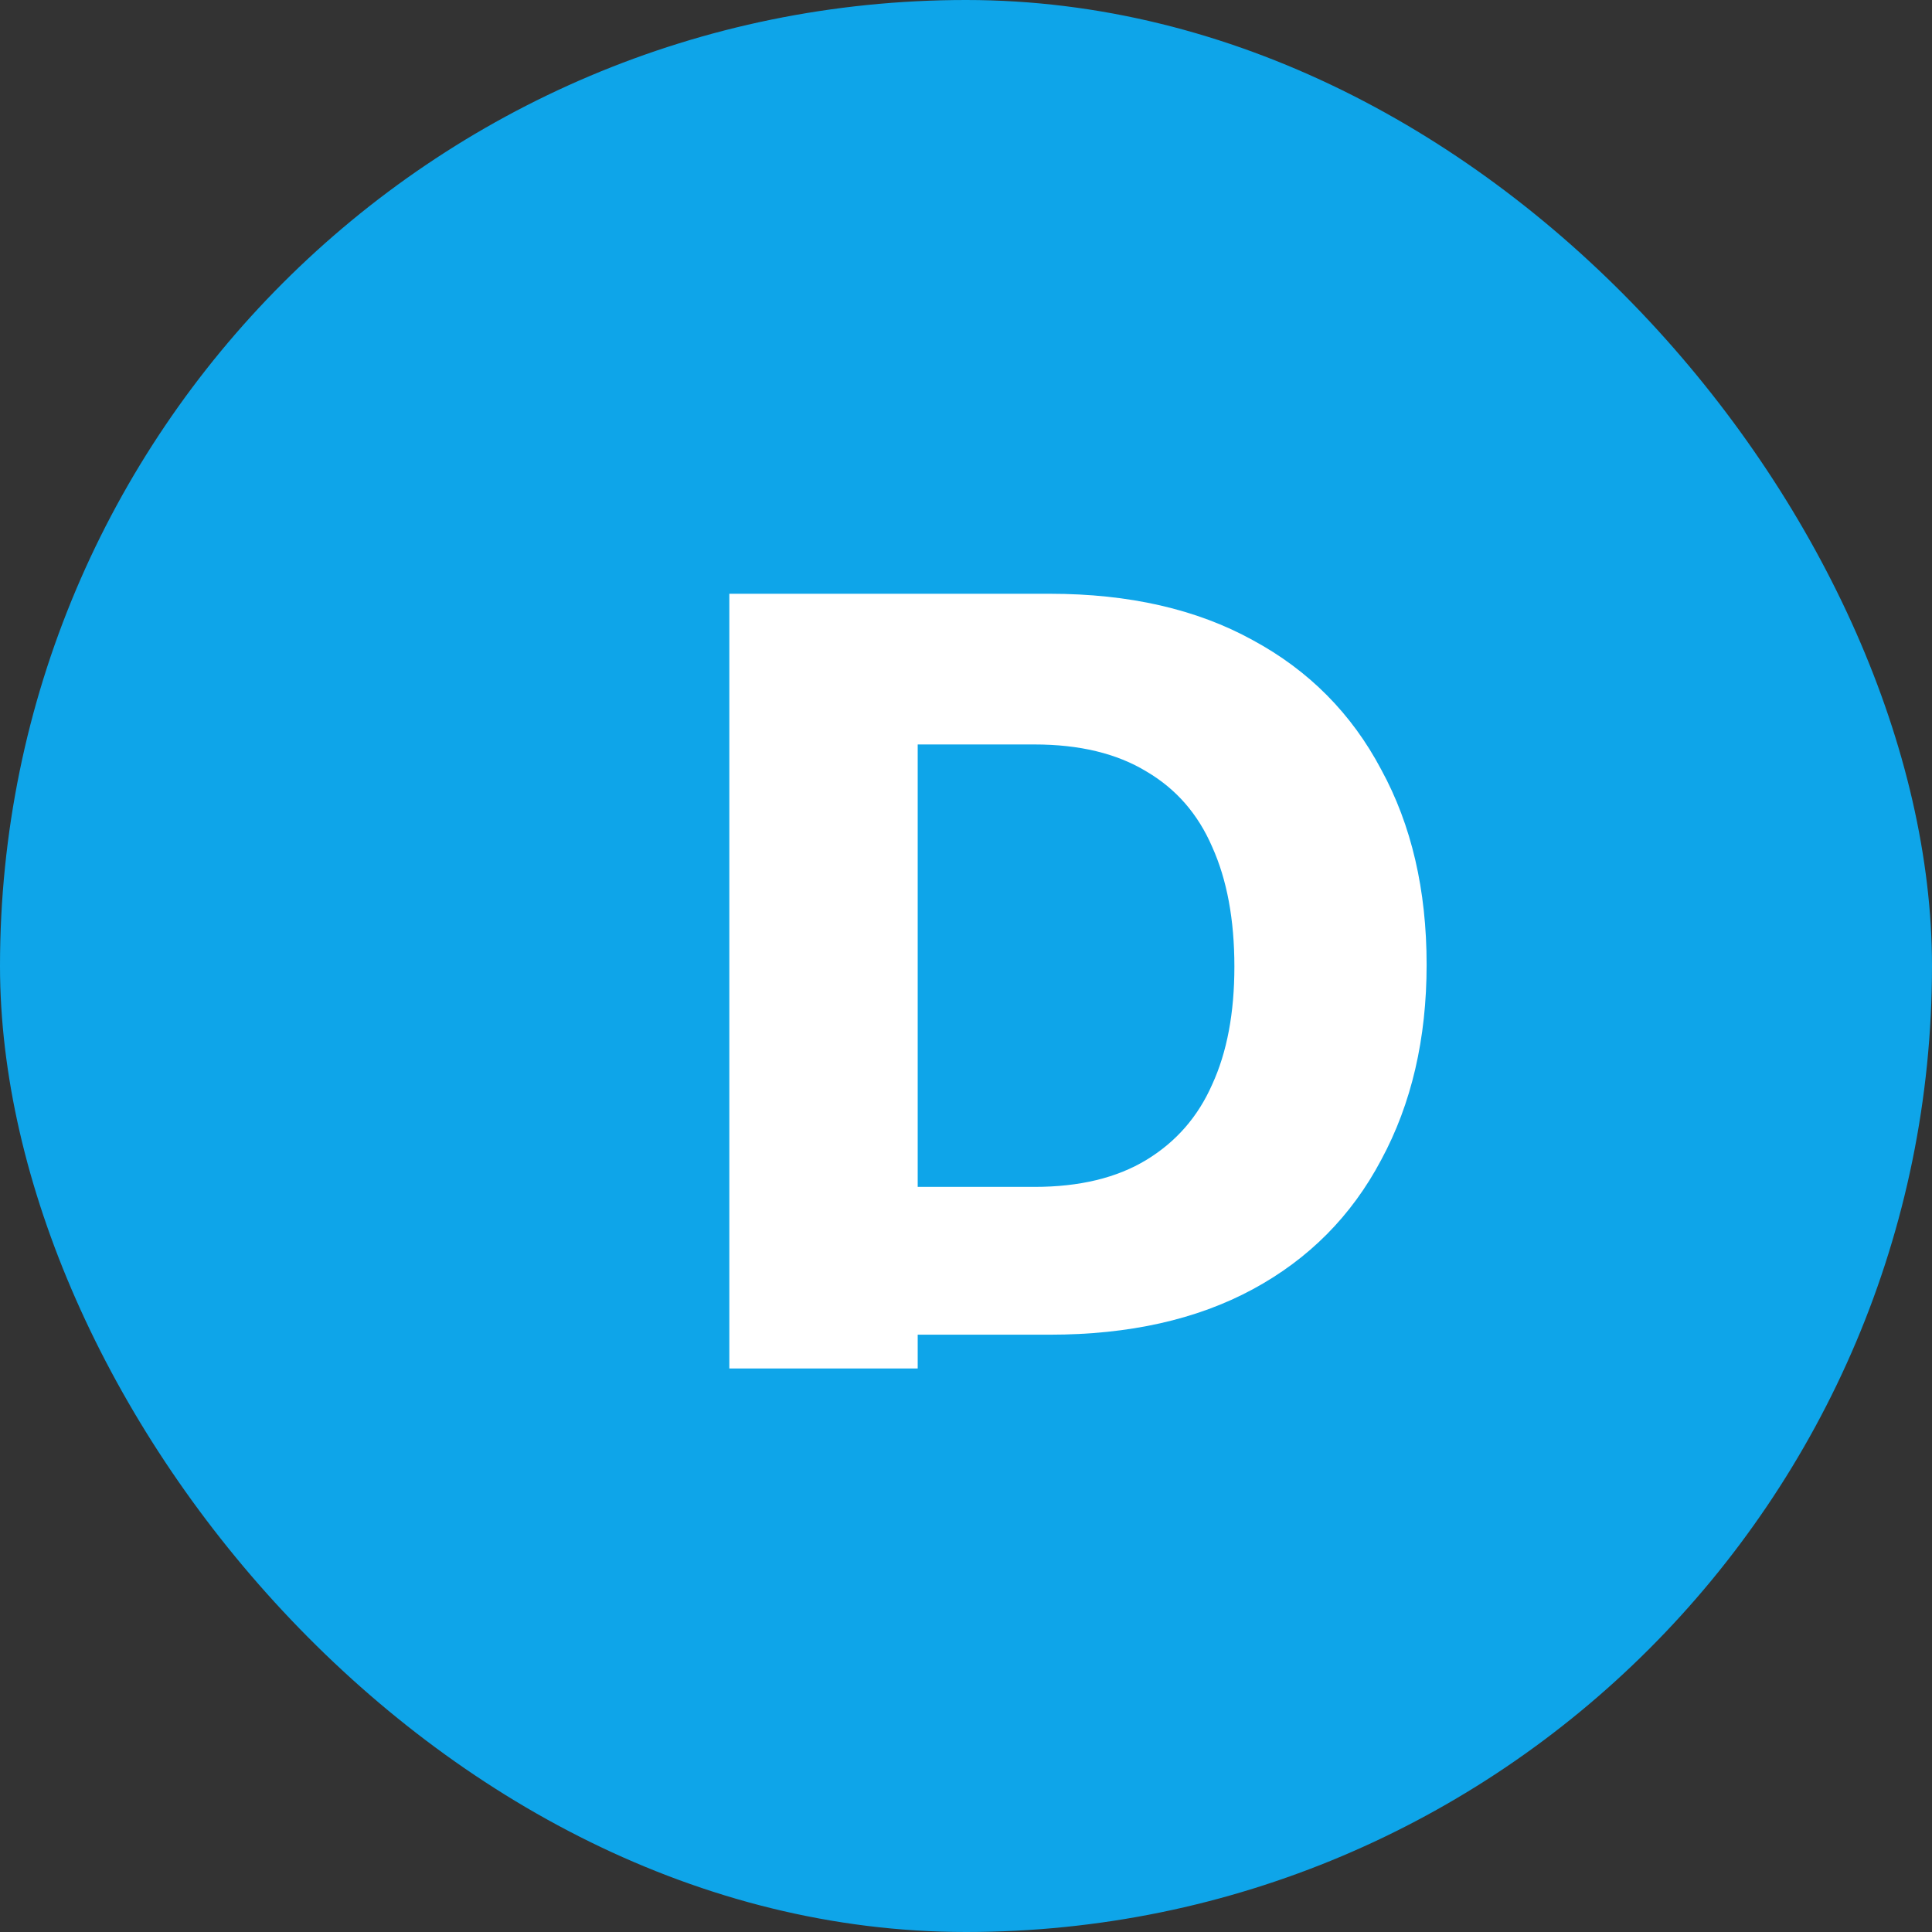 <svg width="24" height="24" viewBox="0 0 24 24" fill="none" xmlns="http://www.w3.org/2000/svg">
  <rect x="0" y="0" width="24" height="24" fill="#333333" stroke="none"/>
  <rect width="24" height="24" rx="12" fill="#0EA5E9"/>
  <path d="M9.06 17V7.376H13.042C14.026 7.376 14.866 7.568 15.562 7.952C16.258 8.328 16.79 8.864 17.158 9.56C17.534 10.248 17.722 11.056 17.722 11.984C17.722 12.904 17.534 13.712 17.158 14.408C16.79 15.104 16.258 15.64 15.562 16.016C14.866 16.392 14.026 16.58 13.042 16.58H10.106V14.744H12.85C13.41 14.744 13.874 14.632 14.242 14.408C14.61 14.184 14.882 13.872 15.058 13.472C15.242 13.072 15.334 12.584 15.334 12.008C15.334 11.424 15.242 10.928 15.058 10.52C14.882 10.112 14.61 9.8 14.242 9.584C13.874 9.36 13.41 9.248 12.85 9.248H11.4V17H9.06Z" fill="white"/>
</svg>